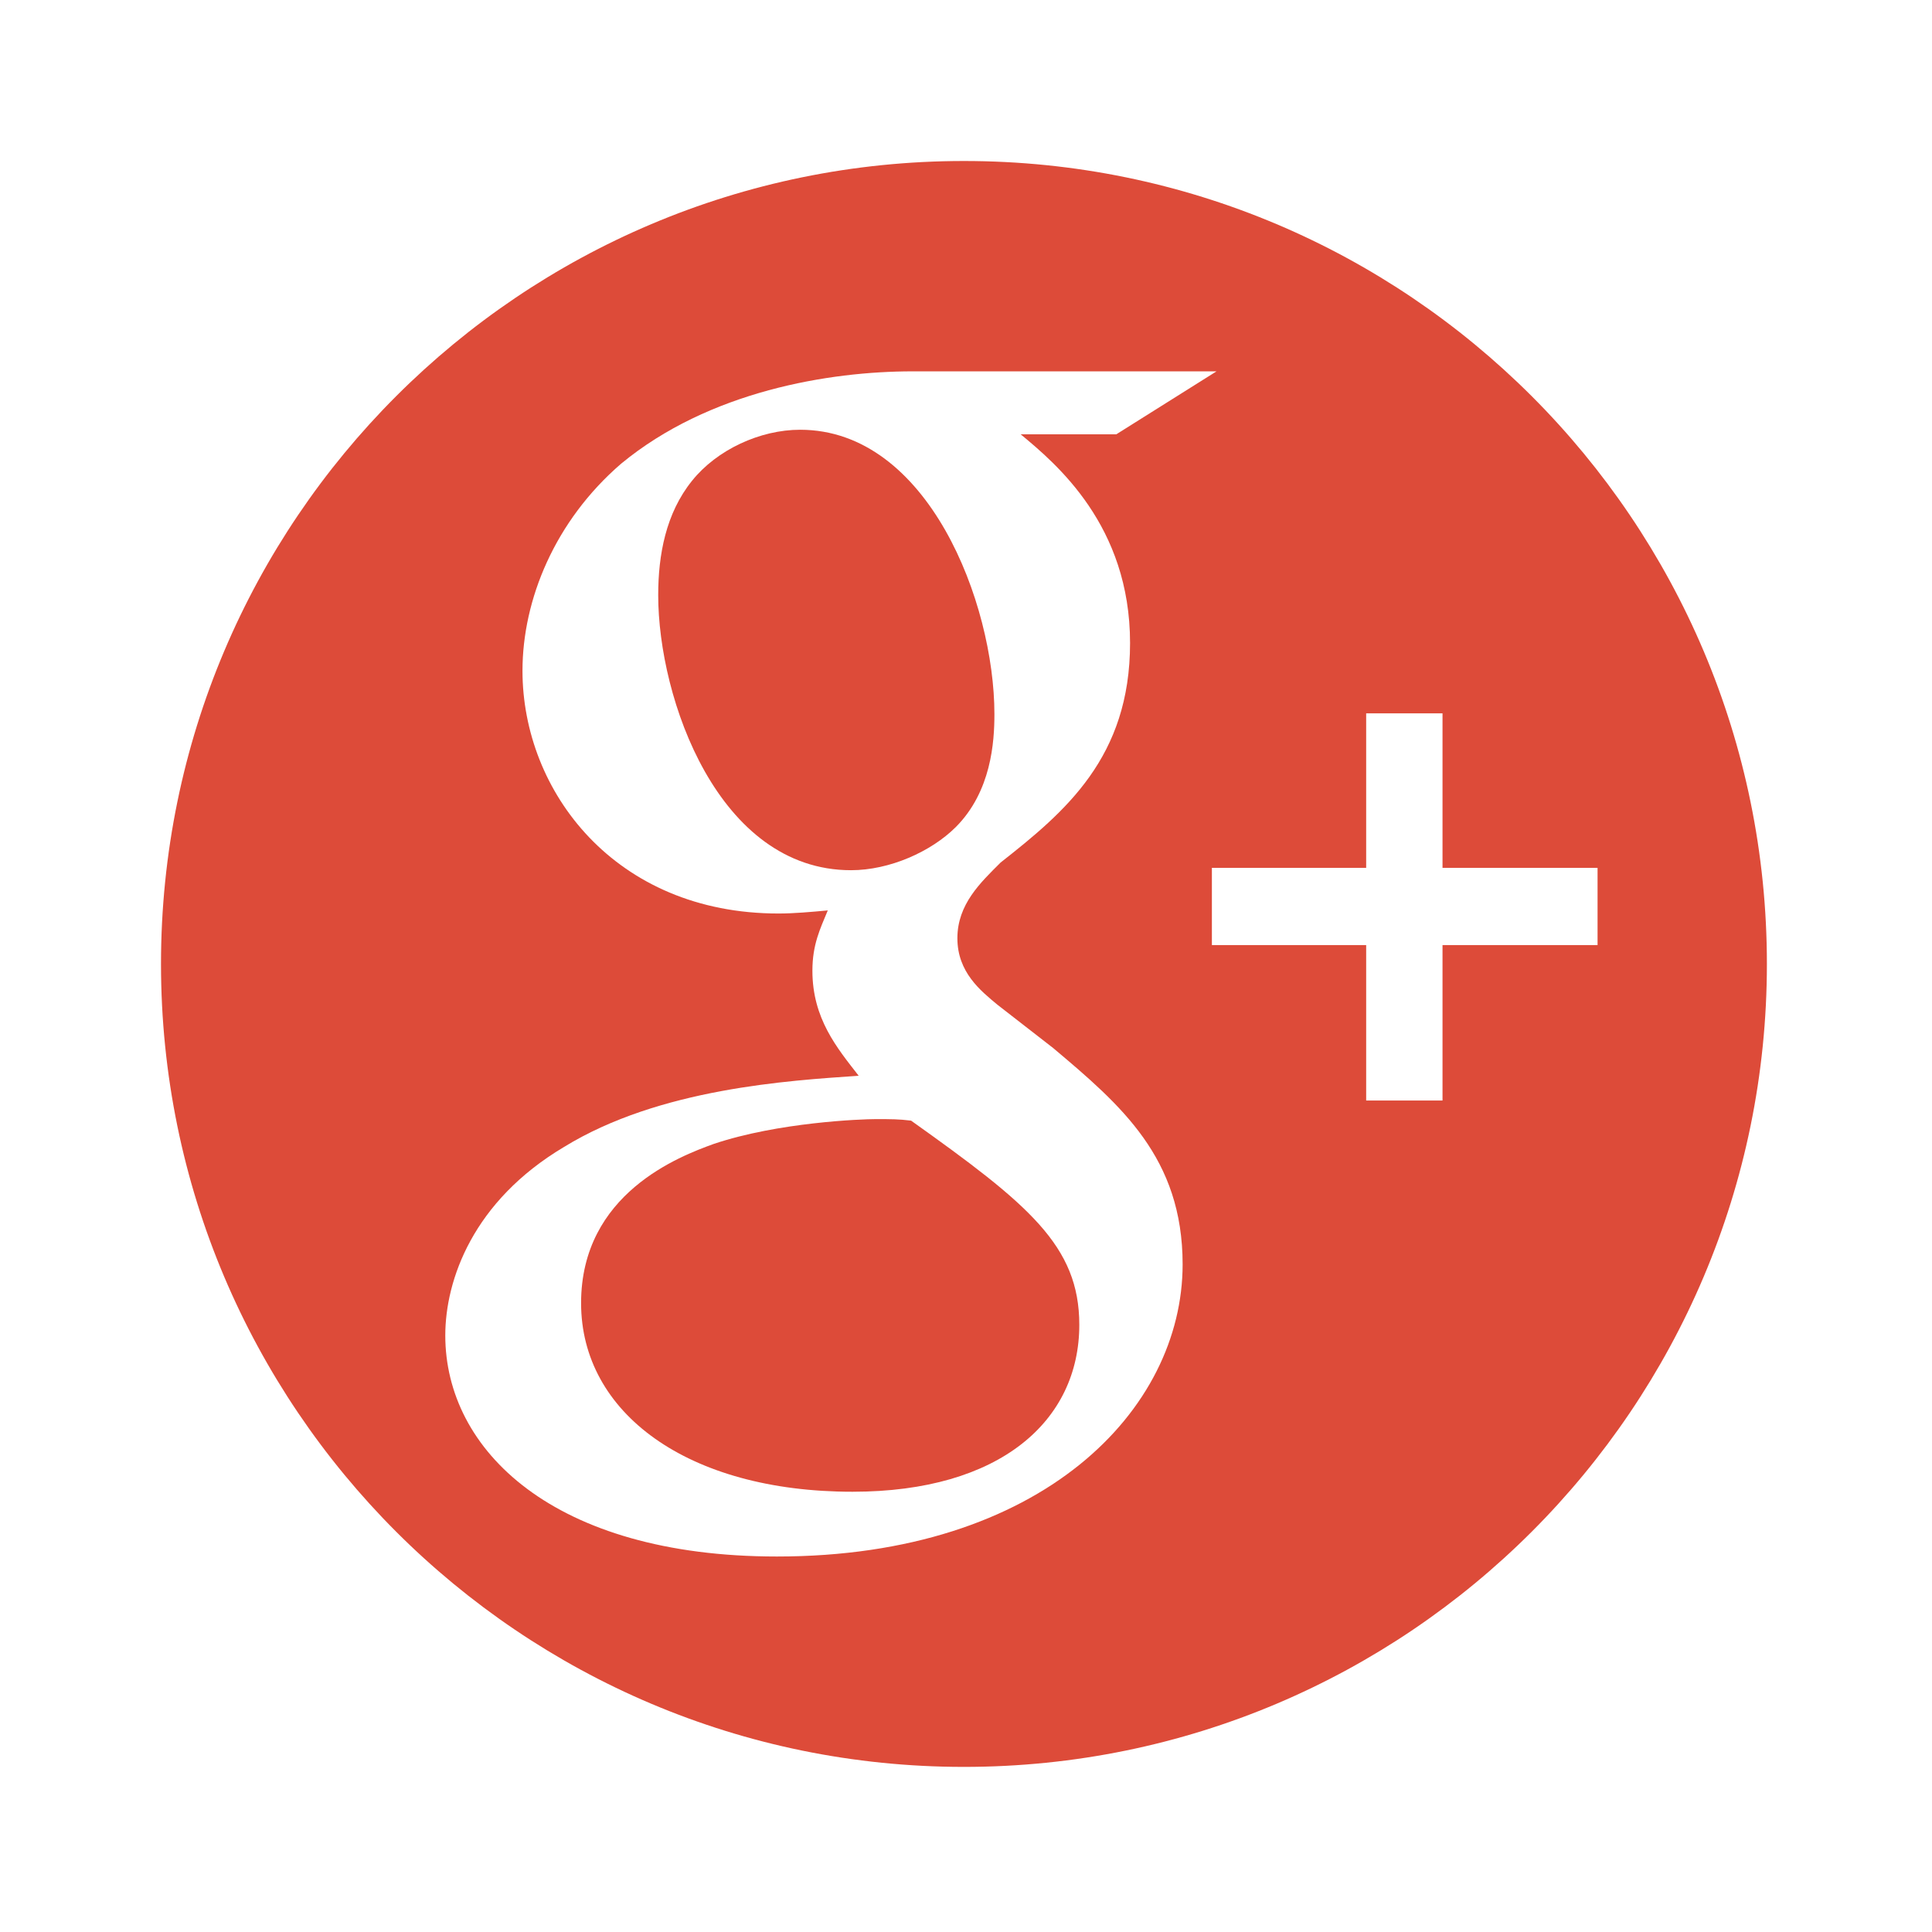 <?xml version="1.0" encoding="UTF-8" standalone="no"?>
<svg width="48px" height="48px" viewBox="0 0 48 48" version="1.1" xmlns="http://www.w3.org/2000/svg" xmlns:xlink="http://www.w3.org/1999/xlink" xmlns:sketch="http://www.bohemiancoding.com/sketch/ns">
    <!-- Generator: Sketch 3.3.3 (12072) - http://www.bohemiancoding.com/sketch -->
    <title>icon-googleplus</title>
    <desc>Created with Sketch.</desc>
    <defs></defs>
    <g id="icons" stroke="none" stroke-width="1" fill="none" fill-rule="evenodd" sketch:type="MSPage">
        <g id="icon-googleplus" sketch:type="MSArtboardGroup" fill="#DD4B39">
            <g id="Group" sketch:type="MSLayerGroup" transform="translate(4, 4)">
                <path d="M20.706,13.743 C20.706,10.978 19.057,6.677 15.879,6.677 C14.88,6.677 13.809,7.176 13.194,7.944 C12.542,8.752 12.353,9.786 12.353,10.787 C12.353,13.359 13.846,17.62 17.143,17.62 C18.1,17.62 19.131,17.162 19.748,16.547 C20.629,15.661 20.706,14.435 20.706,13.743 L20.706,13.743 Z" id="Shape" sketch:type="MSShapeGroup"></path>
                <path d="M18.636,23.842 C18.33,23.804 18.138,23.804 17.756,23.804 C17.41,23.804 15.34,23.88 13.731,24.421 C12.889,24.726 10.437,25.649 10.437,28.375 C10.437,31.102 13.081,33.062 17.181,33.062 C20.86,33.062 22.815,31.292 22.815,28.914 C22.815,26.95 21.55,25.917 18.636,23.842 L18.636,23.842 Z" id="Shape" sketch:type="MSShapeGroup"></path>
                <path d="M19.949,0 C8.931,0 0,8.931 0,19.949 C0,30.967 8.931,39.898 19.949,39.898 C30.967,39.898 39.898,30.967 39.898,19.949 C39.898,8.931 30.967,0 19.949,0 L19.949,0 Z M15.302,34.671 C9.744,34.671 7.063,32.023 7.063,29.18 C7.063,27.798 7.752,25.841 10.013,24.496 C12.388,23.036 15.609,22.846 17.334,22.727 C16.796,22.036 16.184,21.307 16.184,20.117 C16.184,19.465 16.376,19.08 16.566,18.619 C16.144,18.658 15.724,18.696 15.34,18.696 C11.28,18.696 8.981,15.66 8.981,12.665 C8.981,10.901 9.784,8.941 11.432,7.52 C13.617,5.716 16.603,5.226 18.674,5.226 L26.224,5.226 L23.733,6.791 L21.359,6.791 C22.24,7.52 24.076,9.056 24.076,11.976 C24.076,14.816 22.469,16.164 20.86,17.429 C20.361,17.928 19.786,18.465 19.786,19.311 C19.786,20.154 20.362,20.615 20.782,20.963 L22.163,22.036 C23.849,23.456 25.382,24.762 25.382,27.414 C25.381,31.025 21.892,34.671 15.302,34.671 L15.302,34.671 Z M31.839,19.48 L31.839,23.342 L29.942,23.342 L29.942,19.48 L26.109,19.48 L26.109,17.562 L29.942,17.562 L29.942,13.723 L31.839,13.723 L31.839,17.562 L35.691,17.562 L35.691,19.48 L31.839,19.48 L31.839,19.48 Z" id="Shape" sketch:type="MSShapeGroup"></path>
            </g>
        </g>
    </g>
</svg>